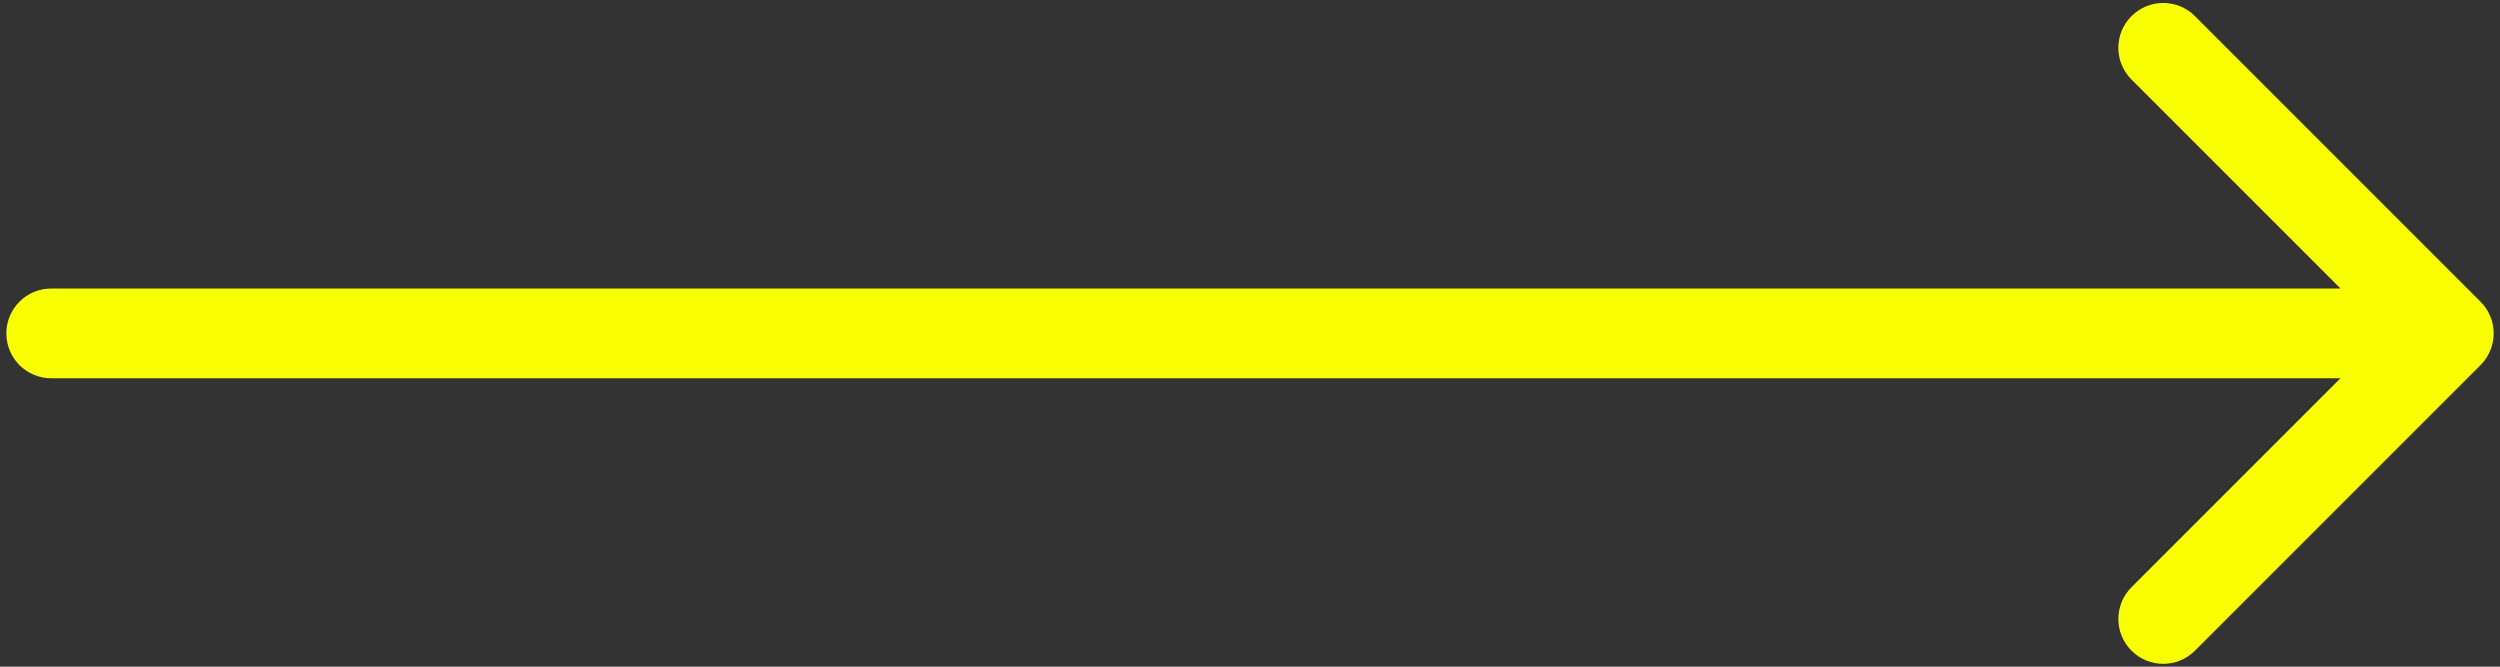 <?xml version="1.0" encoding="UTF-8"?> <svg xmlns="http://www.w3.org/2000/svg" width="195" height="52" viewBox="0 0 195 52" fill="none"><rect x="0" y="0" width="195" height="52" fill="#333333" stroke="none"/> <path d="M3.995 22.505C2.062 22.505 0.495 24.072 0.495 26.005C0.495 27.938 2.062 29.505 3.995 29.505V22.505ZM193.48 28.48C194.847 27.113 194.847 24.897 193.48 23.53L171.206 1.257C169.84 -0.11 167.623 -0.11 166.257 1.257C164.89 2.623 164.89 4.84 166.257 6.206L186.056 26.005L166.257 45.804C164.89 47.171 164.89 49.387 166.257 50.754C167.623 52.121 169.84 52.121 171.206 50.754L193.48 28.48ZM3.995 29.505H191.005V22.505H3.995V29.505Z" fill="#F9FF00"></path> </svg> 